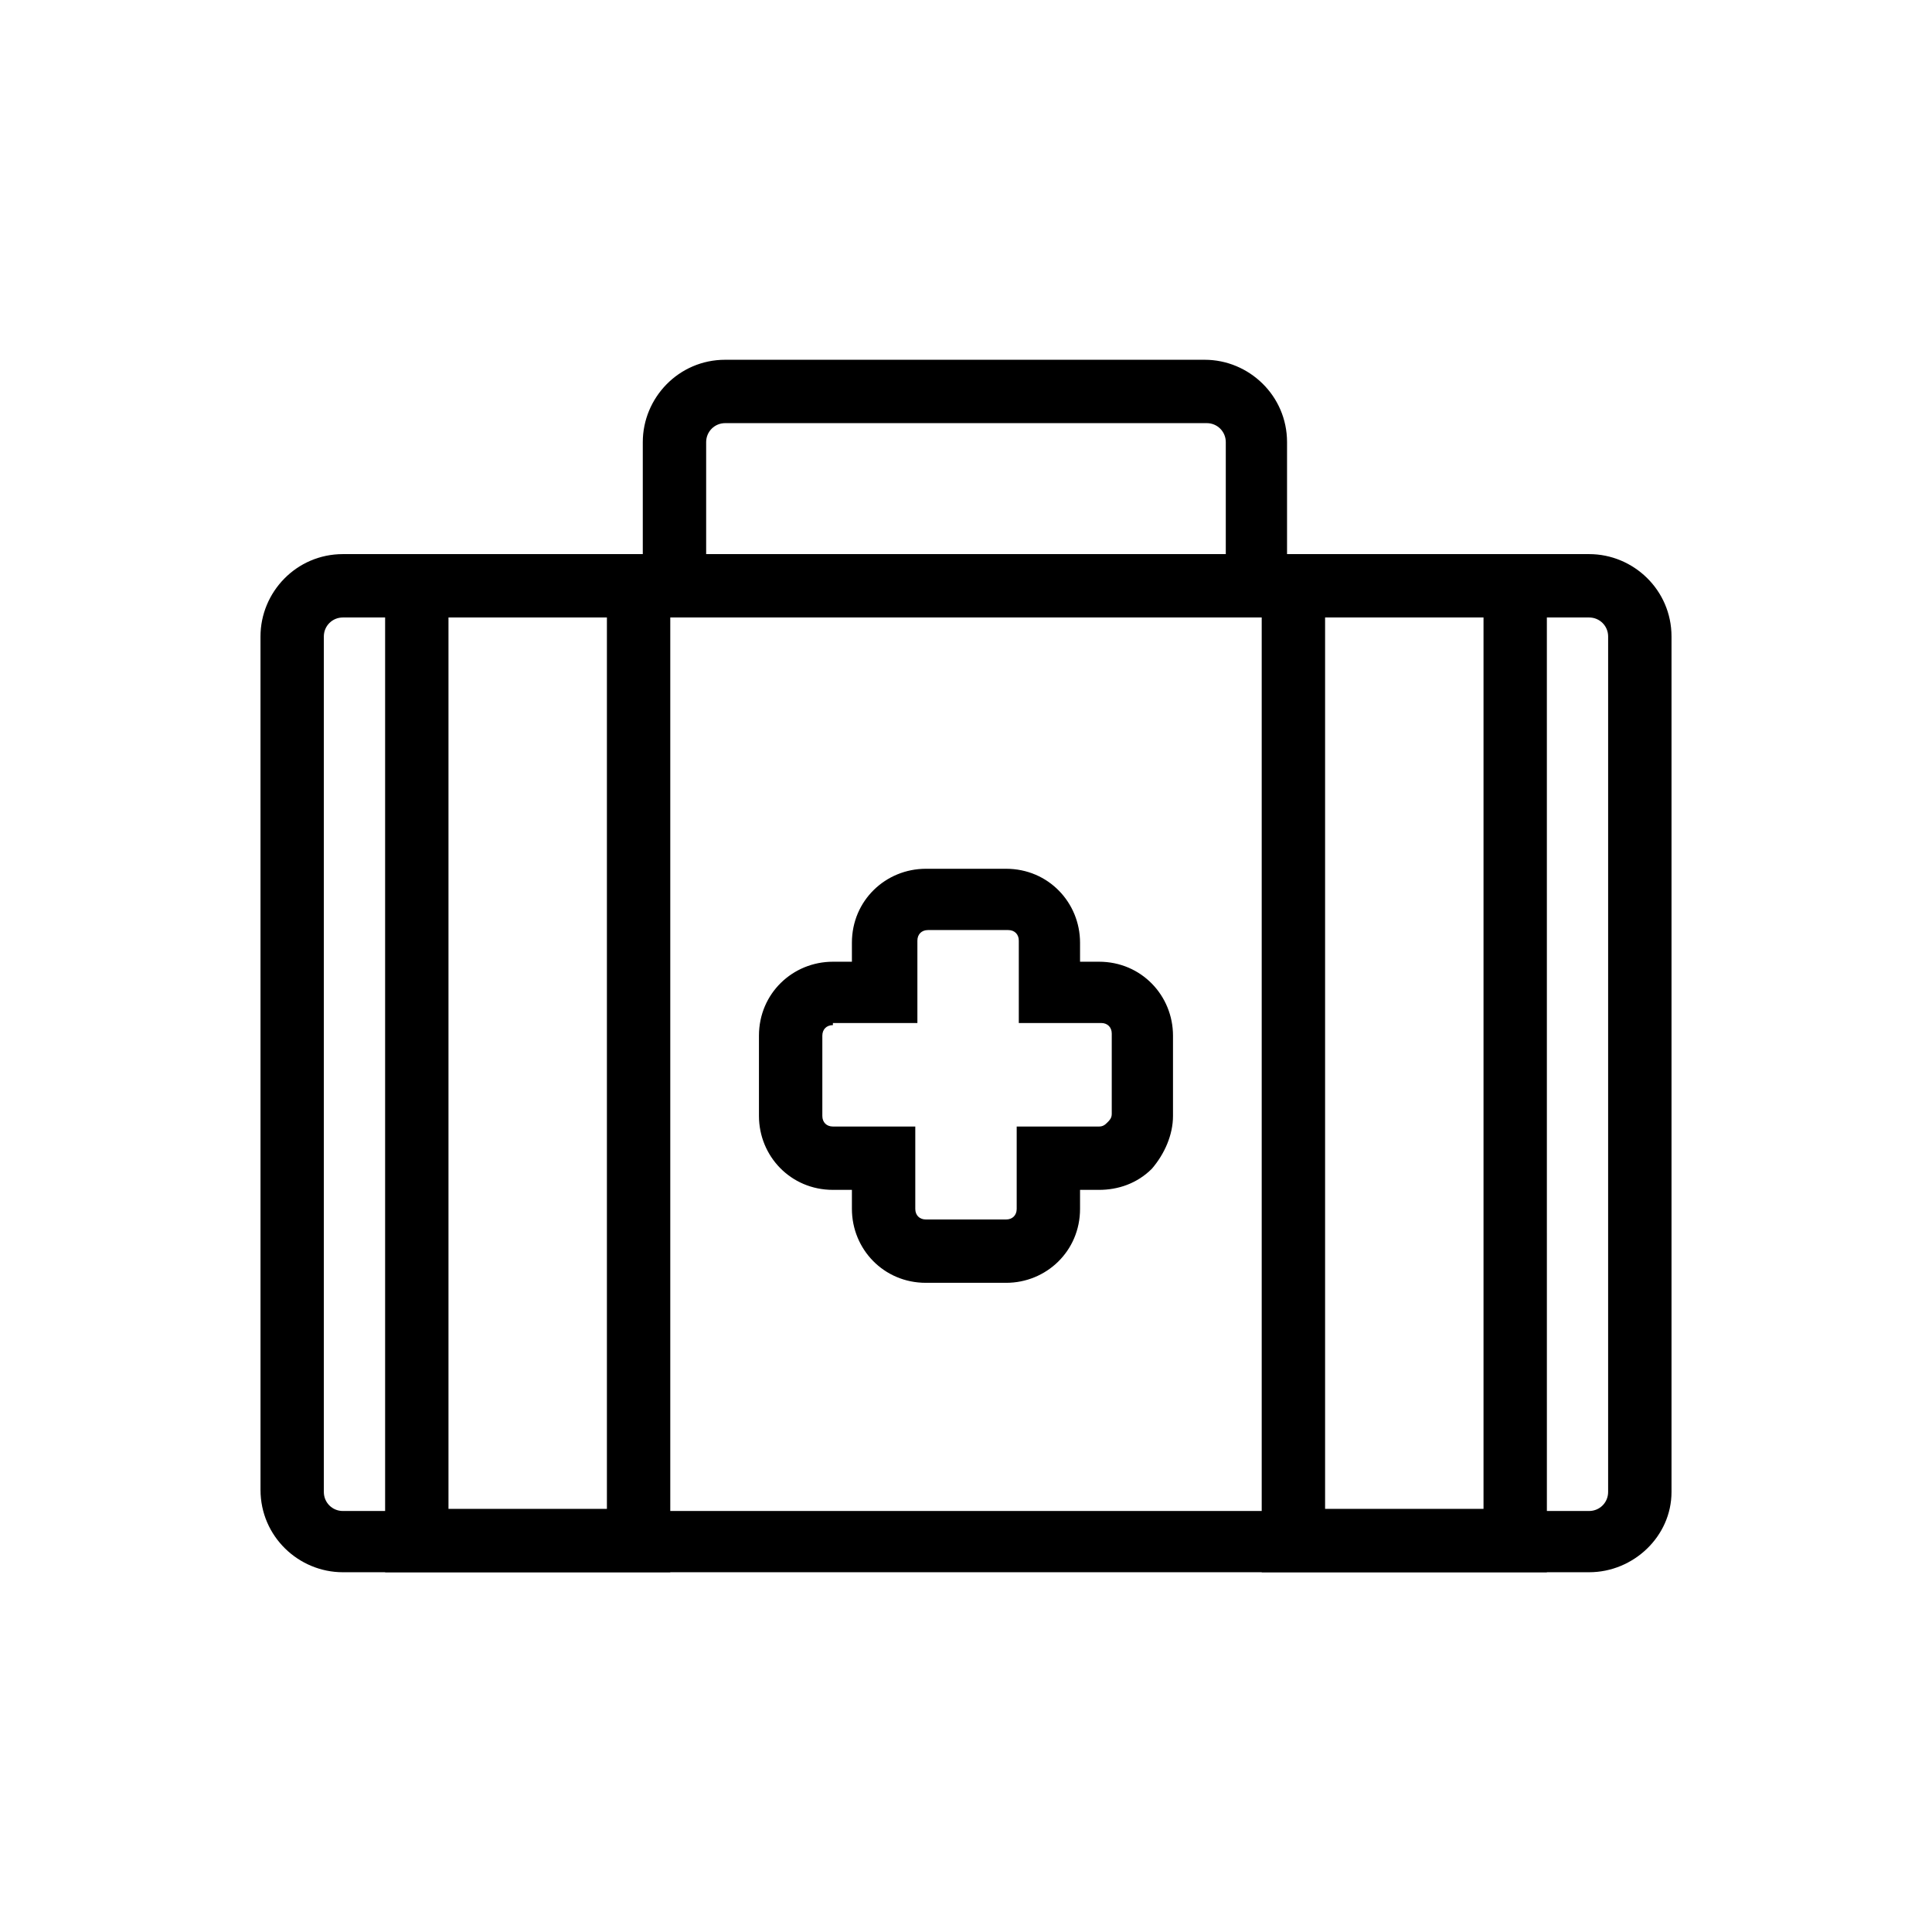 <?xml version="1.0" encoding="UTF-8"?>
<!-- The Best Svg Icon site in the world: iconSvg.co, Visit us! https://iconsvg.co -->
<svg fill="#000000" width="800px" height="800px" version="1.1" viewBox="144 144 512 512" xmlns="http://www.w3.org/2000/svg">
 <g>
  <path d="m565.14 560.66h-330.27c-11.754 0-21.832-9.516-21.832-21.832l-0.004-226.15c0-11.754 9.516-21.832 21.832-21.832h330.27c11.754 0 21.832 9.516 21.832 21.832v226.71c0.004 11.754-10.074 21.27-21.828 21.27zm-330.28-253.02c-2.801 0-5.039 2.238-5.039 5.039v226.71c0 2.801 2.238 5.039 5.039 5.039h330.27c2.801 0 5.039-2.238 5.039-5.039l0.004-226.71c0-2.801-2.238-5.039-5.039-5.039z"/>
  <path d="m485.64 299.24h-16.793v-38.066c0-2.801-2.238-5.039-5.039-5.039h-127.63c-2.801 0-5.039 2.238-5.039 5.039v38.066h-16.793v-38.066c0-11.754 9.516-21.832 21.832-21.832h127.07c11.754 0 21.832 9.516 21.832 21.832v38.066z"/>
  <path d="m410.63 483.96h-21.273c-11.195 0-19.594-8.957-19.594-19.594v-5.039h-5.039c-11.195 0-19.594-8.957-19.594-19.594v-21.273c0-11.195 8.957-19.594 19.594-19.594h5.039v-5.039c0-11.195 8.957-19.594 19.594-19.594h21.273c11.195 0 19.594 8.957 19.594 19.594v5.039h5.039c11.195 0 19.594 8.957 19.594 19.594v21.273c0 5.039-2.238 10.078-5.598 13.996-3.918 3.918-8.957 5.598-13.996 5.598h-5.039v5.039c0 11.199-8.957 19.594-19.594 19.594zm-45.902-68.293c-1.68 0-2.801 1.121-2.801 2.801v21.273c0 1.68 1.121 2.801 2.801 2.801h21.832v21.832c0 1.68 1.121 2.801 2.801 2.801h21.273c1.68 0 2.801-1.121 2.801-2.801v-21.832h21.832c1.121 0 1.68-0.559 2.238-1.121 0.559-0.559 1.121-1.121 1.121-2.238v-21.273c0-1.68-1.121-2.801-2.801-2.801h-21.832v-21.832c0-1.68-1.121-2.801-2.801-2.801h-21.273c-1.68 0-2.801 1.121-2.801 2.801v21.832h-22.391z"/>
  <path d="m321.63 560.66h-75.57v-269.82h75.57zm-58.777-16.793h41.984v-236.23h-41.984z"/>
  <path d="m553.94 560.66h-75.574v-269.82h75.57zm-58.777-16.793h41.984v-236.23h-41.984z"/>
 </g>
</svg>